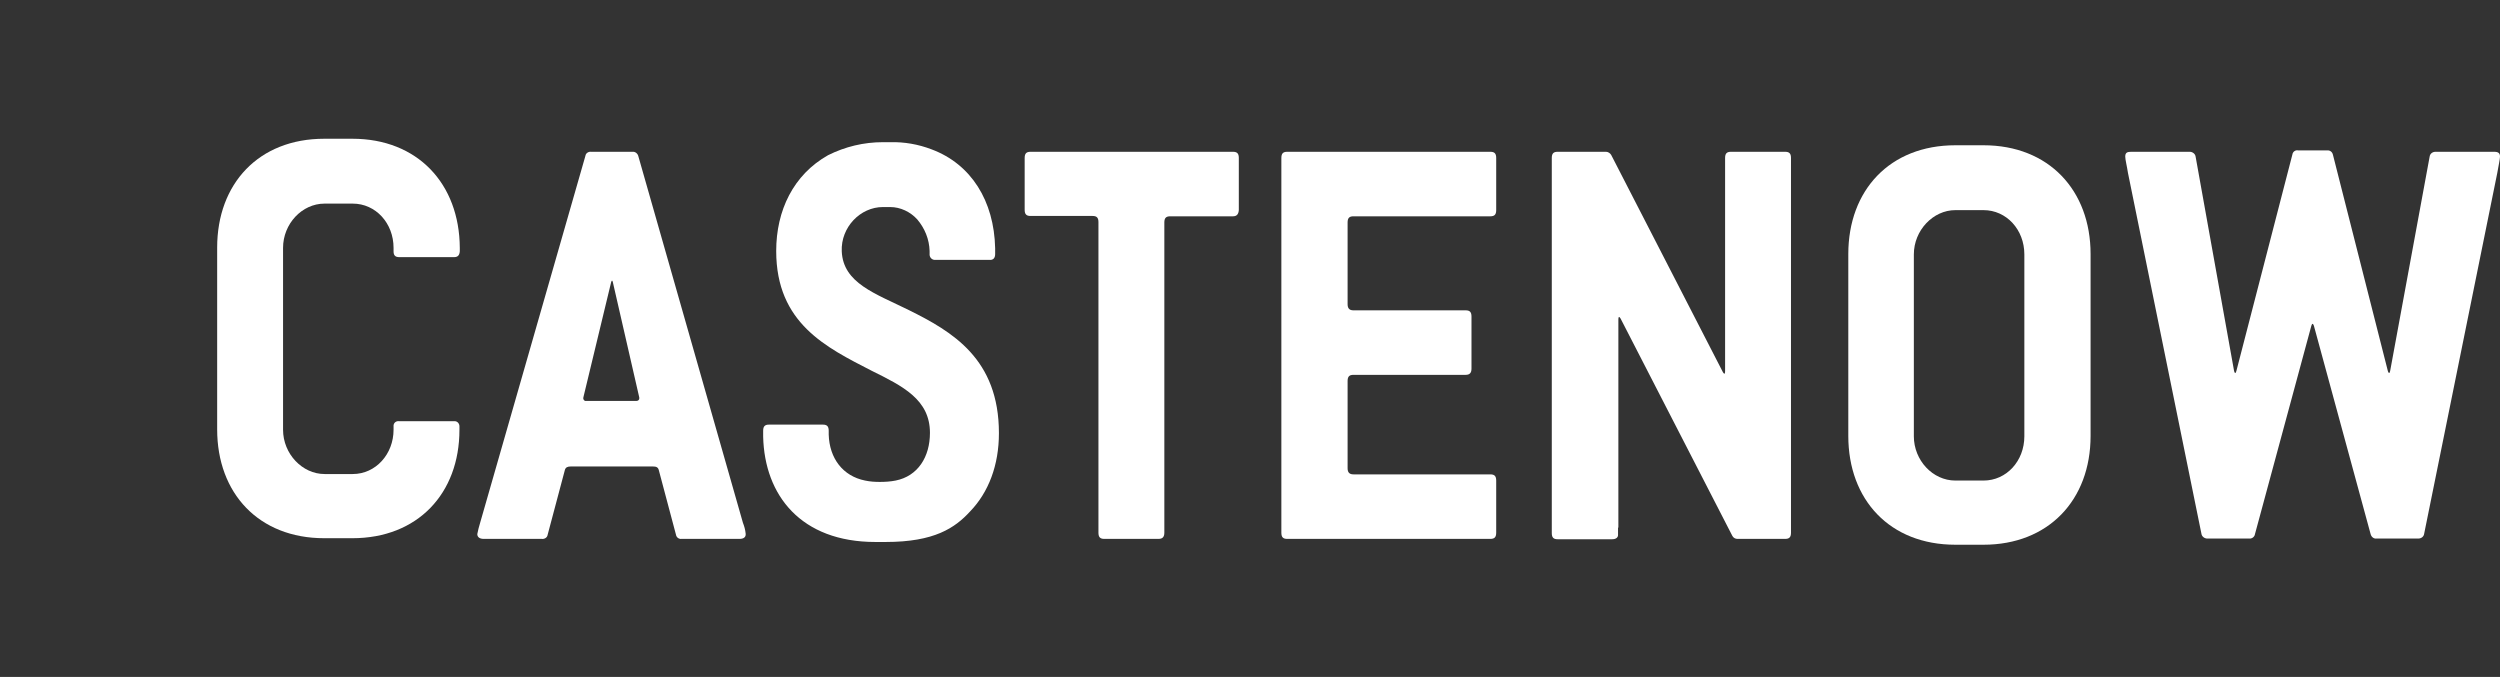<?xml version="1.0" encoding="UTF-8" standalone="no"?>
<svg
   xmlns:dc="http://purl.org/dc/elements/1.1/"
   xmlns:cc="http://creativecommons.org/ns#"
   xmlns:rdf="http://www.w3.org/1999/02/22-rdf-syntax-ns#"
   xmlns:svg="http://www.w3.org/2000/svg"
   xmlns="http://www.w3.org/2000/svg"
   id="castenow-logo-left"
   viewBox="0 0 728.48 197.261"
   shape-rendering="geometricPrecision"
   text-rendering="geometricPrecision"
   version="1.1"
   >
  <rect x="0" y="0" width="728.48" height="197.261" fill="#333333" stroke="none"/>
  <g
     id="castenow-logo-left-logo_full"
     transform="translate(63.28,40.53)">
    <g
       id="castenow-logo-left-path1_to"
       transform="translate(114.905,60.1)">
      <path
         id="castenow-logo-left-path1"
         d="m 106.7,75.3 c -0.1,0.4 0.1,0.8 0.5,1 0.1,0 0.2,0 0.3,0 h 14.7 c 0.4,0 0.8,-0.3 0.8,-0.7 0,-0.1 0,-0.2 0,-0.3 l -7.7,-33.6 c 0,0 -0.2,-1 -0.5,0 z m 45.5,41.2 h -16.9 c -0.8,0.1 -1.5,-0.5 -1.6,-1.2 l -5,-18.8 c -0.2,-0.9 -0.8,-1.1 -1.7,-1.1 h -24 c -0.8,0 -1.5,0.2 -1.7,1.1 l -5,18.8 c -0.1,0.8 -0.9,1.3 -1.7,1.2 H 77.7 c -1.2,0 -1.9,-0.5 -1.9,-1.4 0.2,-1.1 0.5,-2.2 0.8,-3.2 l 30.7,-107 c 0.1,-0.8 0.9,-1.3 1.7,-1.2 h 12 c 0.8,-0.1 1.5,0.5 1.7,1.2 l 30.5,106.9 c 0.4,1 0.7,2.1 0.8,3.2 0.1,1 -0.6,1.5 -1.8,1.5"
         transform="translate(-114.905,-60.1)"
         fill="#ffffff"
         stroke="none"
         stroke-width="1" />
    </g>
    <g
       id="castenow-logo-left-path2_to"
       transform="translate(266.5,60.1)">
      <path
         id="castenow-logo-left-path2"
         d="m 296,22.5 h -18.3 c -1.2,0 -1.7,0.5 -1.7,1.8 v 90.4 c 0,1.2 -0.5,1.8 -1.7,1.8 h -15.8 c -1.2,0 -1.7,-0.5 -1.7,-1.8 V 24.2 c 0,-1.3 -0.5,-1.8 -1.7,-1.8 H 237 c -1.2,0 -1.7,-0.5 -1.7,-1.8 V 5.5 c 0,-1.3 0.5,-1.8 1.7,-1.8 h 59 c 1.2,0 1.7,0.5 1.7,1.8 v 15.2 c -0.1,1.2 -0.6,1.8 -1.7,1.8"
         transform="translate(-266.5,-60.1)"
         fill="#ffffff"
         stroke="none"
         stroke-width="1" />
    </g>
    <g
       id="castenow-logo-left-path3_to"
       transform="translate(341.4,60.1)">
      <path
         id="castenow-logo-left-path3"
         d="m 371,116.5 h -59.2 c -1.2,0 -1.7,-0.5 -1.7,-1.8 V 5.5 c 0,-1.3 0.5,-1.8 1.7,-1.8 H 371 c 1.2,0 1.7,0.5 1.7,1.8 v 15.2 c 0,1.3 -0.5,1.8 -1.7,1.8 h -39.9 c -1.2,0 -1.7,0.5 -1.7,1.8 v 23.8 c 0,1.2 0.5,1.8 1.7,1.8 h 32.7 c 1.2,0 1.7,0.5 1.7,1.8 v 15.2 c 0,1.2 -0.5,1.8 -1.7,1.8 h -32.7 c -1.2,0 -1.7,0.5 -1.7,1.8 v 25.4 c 0,1.2 0.5,1.8 1.7,1.8 H 371 c 1.2,0 1.7,0.5 1.7,1.8 v 15.2 c 0,1.3 -0.5,1.8 -1.7,1.8"
         transform="translate(-341.4,-60.1)"
         fill="#ffffff"
         stroke="none"
         stroke-width="1" />
    </g>
    <g
       id="castenow-logo-left-path4_to"
       transform="translate(423.75,60.15)">
      <path
         id="castenow-logo-left-path4"
         d="m 408.2,113.2 v 2.2 c 0,0.6 -0.5,1.2 -1.7,1.2 h -15.9 c -1.2,0 -1.7,-0.5 -1.7,-1.8 V 5.5 c 0,-1.3 0.5,-1.8 1.7,-1.8 h 14.1 c 0.6,0 1.2,0.4 1.5,0.9 l 32.5,63.2 c 0,0 0.7,1.4 0.7,-0.2 V 5.5 c 0,-1.3 0.5,-1.8 1.7,-1.8 h 15.8 c 1.2,0 1.7,0.5 1.7,1.8 v 109.2 c 0,1.3 -0.5,1.8 -1.7,1.8 H 443 c -0.6,0 -1.2,-0.3 -1.5,-0.9 L 409,52.4 c 0,0 -0.7,-1.4 -0.7,0.2 v 60.6 z"
         transform="translate(-423.75,-60.15)"
         fill="#ffffff"
         stroke="none"
         stroke-width="1" />
    </g>
    <g
       id="castenow-logo-left-path5_to"
       transform="translate(510.6,60)">
      <path
         id="castenow-logo-left-path5"
         d="m 526.6,33.6 c 0,-7.2 -5.2,-12.9 -11.9,-12.9 h -8.2 c -6.5,0 -12.1,5.9 -12.1,12.9 v 53 c 0,7 5.5,12.9 12.1,12.9 h 8.2 c 6.7,0 11.9,-5.7 11.9,-12.9 z m -11.9,84.6 h -8.2 c -19.1,0 -31.2,-13.1 -31.2,-31.7 v -53 c 0,-18.6 12.1,-31.7 31.2,-31.7 h 8.2 c 19,0 31.2,13.1 31.2,31.7 v 53 c 0,18.7 -12.3,31.7 -31.2,31.7"
         transform="translate(-510.6,-60)"
         fill="#ffffff"
         stroke="none"
         stroke-width="1" />
    </g>
    <g
       id="castenow-logo-left-path6_to"
       transform="translate(610.6,59.836)">
      <path
         id="castenow-logo-left-path6"
         d="m 644.7,5.1 c 0.1,-0.8 0.8,-1.4 1.7,-1.4 h 17.1 c 1.2,0 1.7,0.4 1.7,1.4 0,0.7 -0.5,3 -0.8,4.8 L 643.1,115 c -0.1,0.8 -0.8,1.4 -1.7,1.4 h -12.2 c -0.8,0.1 -1.5,-0.5 -1.7,-1.3 L 611,54.5 c 0,0 -0.4,-1.5 -0.8,0 l -16.4,60.6 c -0.1,0.8 -0.9,1.4 -1.7,1.3 h -12.2 c -0.8,0 -1.6,-0.6 -1.7,-1.4 L 556.8,9.9 C 556.5,7.9 556,6 556,5.1 556,4 556.5,3.7 557.7,3.7 h 17.1 c 0.8,0 1.6,0.6 1.7,1.4 l 11.2,62.4 c 0,0 0.3,1.5 0.7,0 l 16.3,-63 c 0.1,-0.8 0.9,-1.4 1.7,-1.2 h 8.4 c 0.8,-0.1 1.5,0.4 1.7,1.2 l 16,63 c 0,0 0.4,1.5 0.7,0 z"
         transform="translate(-610.6,-59.836)"
         fill="#ffffff"
         stroke="none"
         stroke-width="1" />
    </g>
    <path
       id="castenow-logo-left-path7"
       d="m 70.6,84.7 v -1 0 c 0,-0.8 -0.6,-1.5 -1.4,-1.5 -0.1,0 -0.2,0 -0.3,0 H 53 c -0.8,-0.1 -1.5,0.4 -1.6,1.2 0,0.1 0,0.2 0,0.3 v 0 1 c 0,7.1 -5.2,12.9 -11.9,12.9 h -8.2 c -6.5,0 -12.1,-5.9 -12.1,-12.9 v -53 c 0,-7 5.5,-12.9 12.1,-12.9 h 8.2 c 6.7,0 11.9,5.7 11.9,12.9 v 1 0 c 0,1.2 0.5,1.7 1.7,1.7 H 69 c 1.1,0 1.6,-0.5 1.7,-1.7 v 0 -1 C 70.6,13 58.4,-0.1 39.4,-0.1 H 31.2 C 12.1,-0.1 0,13 0,31.6 v 53 c 0,18.6 12.1,31.7 31.2,31.7 h 8.2 c 19,0 31.2,-13 31.2,-31.6"
       fill="#ffffff"
       stroke="none"
       stroke-width="1" />
    <g
       id="castenow-logo-left-path8_to"
       transform="translate(193.45,59.145)">
      <path
         id="castenow-logo-left-path8"
         d="m 226.7,33.5 v -1.7 0 C 226.4,18 219.7,7.3 208.2,3 204.3,1.5 200.2,0.8 196.1,0.9 H 194 c -5.6,0 -11,1.3 -16,3.8 -10.1,5.7 -15.1,16.1 -15.1,27.9 0,21.1 14.6,28.1 27.8,34.9 9.1,4.5 17,8.4 17,18.1 0,7 -3.5,12.6 -10,13.9 -1.5,0.3 -3.1,0.4 -4.6,0.4 -1.5,0 -2.9,-0.1 -4.3,-0.4 C 182.3,98.2 178.4,93 178.2,86.1 V 85 c 0,-1.3 -0.5,-1.8 -1.7,-1.8 h -15.7 c -1.2,0 -1.7,0.5 -1.7,1.8 v 1.7 0 c 0.4,17.1 11,30.7 32.7,30.7 h 3 c 14.2,0 20.2,-4.1 24.6,-8.9 5.4,-5.6 8.4,-13.5 8.4,-22.8 C 227.8,64 214.2,56.1 201.5,49.8 191.8,45 182.4,42 182,32.7 c -0.3,-7 5.4,-12.9 12,-12.9 h 2.1 c 3,0 5.9,1.4 7.9,3.6 2.2,2.6 3.5,5.8 3.6,9.2 v 0.8 c -0.1,0.9 0.5,1.7 1.4,1.8 0.2,0 0.3,0 0.5,0 H 225 c 1.1,0.1 1.7,-0.5 1.7,-1.7"
         transform="translate(-193.45,-59.145)"
         fill="#ffffff"
         stroke="none"
         stroke-width="1" />
    </g>
  </g>
  <g
     id="castenow-logo-left-castenow_schwarz"
     transform="matrix(2.609,0,0,2.609,-11.22,-10.698)"
     opacity="0">
    <path
       id="castenow-logo-left-pfad_1"
       d="M 42.1,79.7 C 63,79.7 79.9,62.8 79.9,41.9 79.9,21 63,4.1 42.1,4.1 21.2,4.1 4.3,21 4.3,41.9 c 0,0 0,0 0,0 0,20.9 16.9,37.8 37.8,37.8"
       fill="#22213b"
       stroke="none"
       stroke-width="1" />
    <path
       id="castenow-logo-left-pfad_2"
       d="m 55.5,52 v -0.4 0 C 55.5,51.3 55.3,51 55,51 c 0,0 -0.1,0 -0.1,0 h -6.1 c -0.3,0 -0.6,0.2 -0.6,0.5 0,0 0,0.1 0,0.1 v 0 0.4 c 0.1,2.6 -1.9,4.8 -4.5,4.9 0,0 0,0 -0.1,0 H 40.5 C 37.9,56.8 35.9,54.6 35.9,52 V 31.8 c 0,-2.6 2,-4.8 4.6,-4.9 h 3.1 c 2.6,0.1 4.6,2.2 4.5,4.8 0,0 0,0 0,0.1 v 0.4 0 c 0,0.5 0.2,0.7 0.6,0.7 h 6.1 c 0.4,0 0.6,-0.2 0.6,-0.7 v 0 -0.4 c 0,-7.1 -4.7,-12.1 -11.9,-12.1 h -3.1 c -7.3,0 -11.9,5 -11.9,12.1 V 52 c 0,7.1 4.6,12.1 11.9,12.1 h 3.1 c 7.4,0 12,-5 12,-12.1"
       fill="#ffffff"
       stroke="none"
       stroke-width="1" />
  </g>
</svg>

